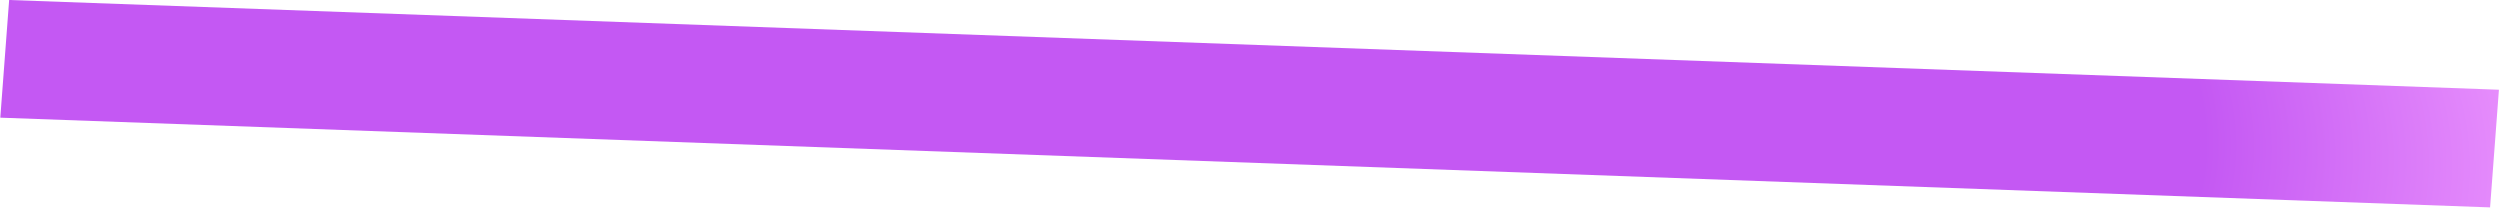 <?xml version="1.0" encoding="UTF-8"?> <svg xmlns="http://www.w3.org/2000/svg" width="2185" height="182" viewBox="0 0 2185 182" fill="none"> <rect width="2178.24" height="103.152" transform="matrix(0.999 0.036 -0.075 0.997 8 0)" fill="url(#paint0_radial_40_1705)"></rect> <defs> <radialGradient id="paint0_radial_40_1705" cx="0" cy="0" r="1" gradientUnits="userSpaceOnUse" gradientTransform="translate(693.077 -13.815) rotate(4.541) scale(1663.66 655.157)"> <stop stop-color="#C458F3"></stop> <stop offset="0.312" stop-color="#C458F3"></stop> <stop offset="0.74" stop-color="#C458F3"></stop> <stop offset="0.958" stop-color="#F29FFF"></stop> <stop offset="1" stop-color="#F7ACEF"></stop> <stop offset="1" stop-color="#FF9B00"></stop> <stop offset="1" stop-color="#C458F3"></stop> </radialGradient> </defs> </svg> 